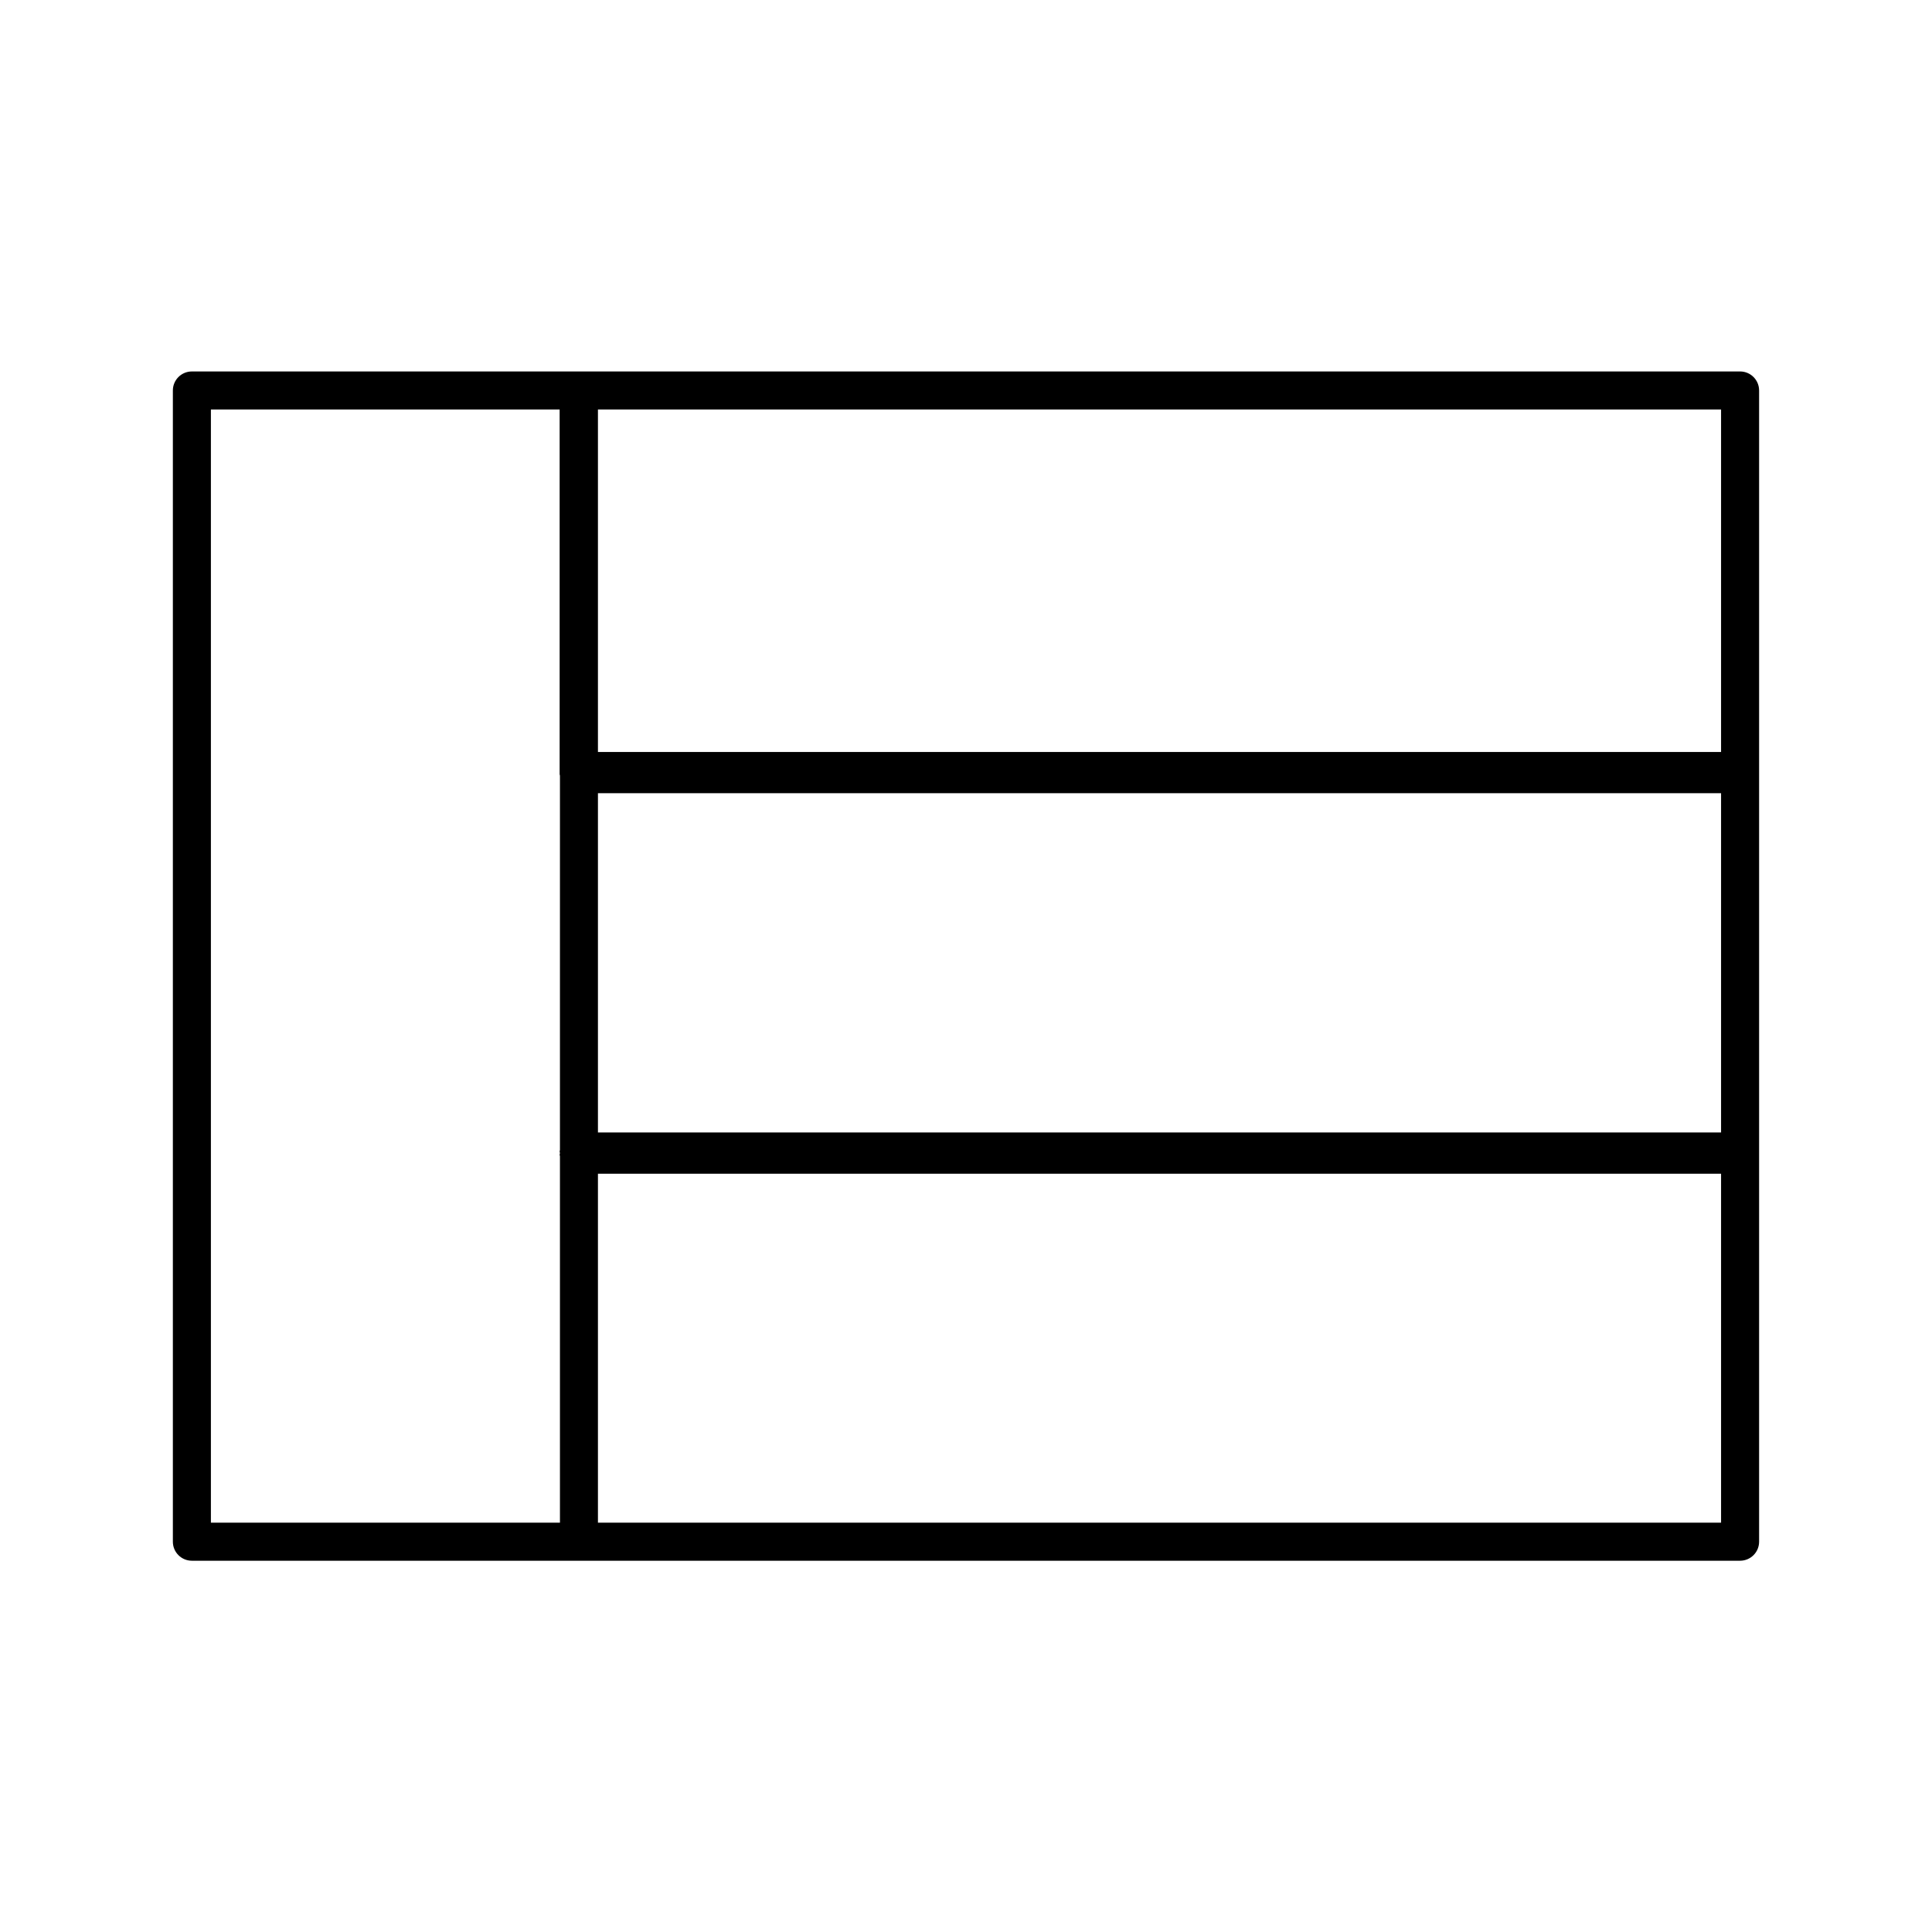 <?xml version="1.0" encoding="UTF-8"?>
<!-- Uploaded to: ICON Repo, www.svgrepo.com, Generator: ICON Repo Mixer Tools -->
<svg fill="#000000" width="800px" height="800px" version="1.1" viewBox="144 144 512 512" xmlns="http://www.w3.org/2000/svg">
 <path d="m605.14 242.44h-410.29c-2.785 0-5.039 2.254-5.039 5.039v305.09c0 2.785 2.254 5.039 5.039 5.039h410.29c2.785 0 5.039-2.254 5.039-5.039v-305.09c0-2.785-2.258-5.039-5.039-5.039zm-5.039 111.77v89.91h-297.64v-89.91zm0-10.93h-297.64v-90.762h297.64zm-400.21-90.762h92.418v96.66c0 0.137 0.07 0.258 0.082 0.387v99.207c-0.012 0.133-0.082 0.25-0.082 0.387 0 0.137 0.07 0.258 0.082 0.387v0.082c-0.012 0.133-0.082 0.25-0.082 0.387s0.07 0.258 0.082 0.387v97.125h-92.5zm102.57 295.01v-92.473h297.64v92.473z"/>
</svg>